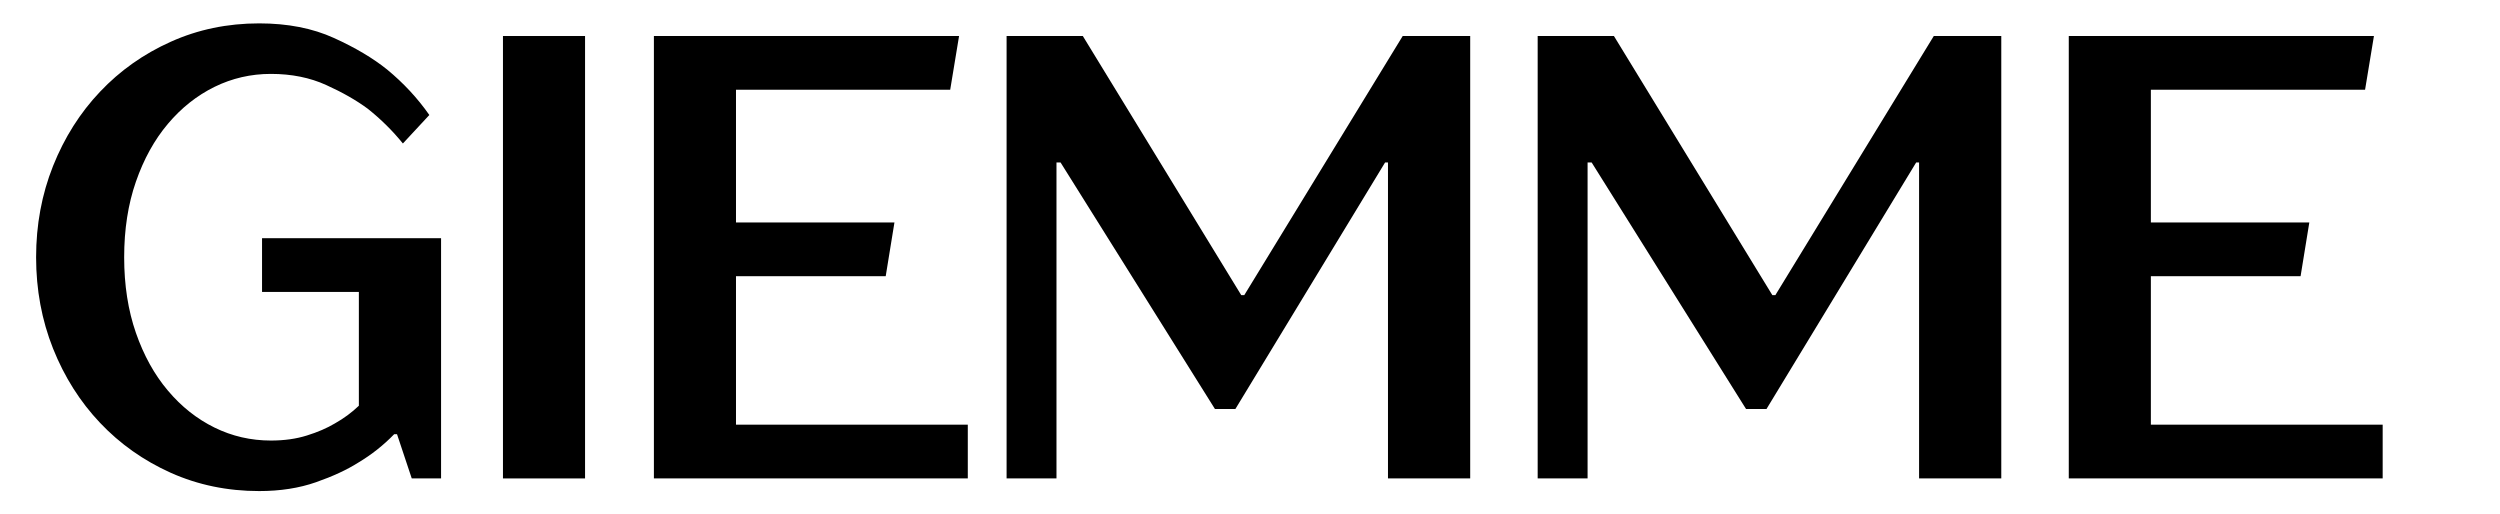 <svg xmlns="http://www.w3.org/2000/svg" xmlns:xlink="http://www.w3.org/1999/xlink" style="isolation:isolate" viewBox="0 0 138.5 28.5" width="138.5pt" height="28.5pt"><defs><clipPath id="_clipPath_SXiyNb0tsHXaeEtmkpC7q558OqEKNGoo"><rect width="138.5" height="28.5"></rect></clipPath></defs><g clip-path="url(#_clipPath_SXiyNb0tsHXaeEtmkpC7q558OqEKNGoo)"><g><g><path d=" M 14.358 27.205 C 12.6 27.205 10.968 26.866 9.461 26.193 C 7.956 25.516 6.65 24.594 5.544 23.426 C 4.437 22.257 3.568 20.885 2.939 19.31 C 2.313 17.734 2 16.047 2 14.253 C 2 12.456 2.313 10.77 2.939 9.196 C 3.568 7.62 4.437 6.247 5.544 5.08 C 6.65 3.911 7.956 2.987 9.461 2.313 C 10.968 1.635 12.6 1.295 14.358 1.295 C 15.936 1.295 17.317 1.565 18.498 2.103 C 19.678 2.637 20.662 3.221 21.446 3.852 C 22.354 4.6 23.135 5.44 23.785 6.371 L 22.32 7.949 C 21.756 7.251 21.106 6.607 20.371 6.022 C 19.74 5.556 18.974 5.118 18.073 4.711 C 17.175 4.301 16.152 4.094 15.007 4.094 C 13.9 4.094 12.859 4.334 11.883 4.813 C 10.909 5.293 10.048 5.975 9.301 6.861 C 8.552 7.749 7.962 8.817 7.529 10.067 C 7.095 11.314 6.879 12.711 6.879 14.253 C 6.879 15.793 7.095 17.189 7.529 18.439 C 7.962 19.686 8.552 20.753 9.301 21.639 C 10.048 22.526 10.909 23.208 11.883 23.687 C 12.859 24.167 13.9 24.406 15.007 24.406 C 15.743 24.406 16.409 24.314 17.004 24.126 C 17.602 23.94 18.117 23.717 18.552 23.458 C 19.046 23.18 19.491 22.852 19.881 22.478 L 19.881 16.174 L 14.517 16.174 L 14.517 13.197 L 24.435 13.197 L 24.435 26.505 L 22.811 26.505 L 21.995 24.056 L 21.836 24.056 C 21.248 24.664 20.587 25.187 19.851 25.627 C 19.221 26.026 18.438 26.389 17.506 26.715 C 16.576 27.041 15.526 27.205 14.358 27.205 Z " fill="rgb(0,0,0)"></path></g><g><path d=" M 27.864 1.995 L 32.412 1.995 L 32.412 26.505 L 27.864 26.505 L 27.864 1.995 Z " fill="rgb(0,0,0)"></path></g><g><path d=" M 36.226 1.995 L 53.132 1.995 L 52.641 4.972 L 40.774 4.972 L 40.774 12.326 L 49.552 12.326 L 49.068 15.303 L 40.774 15.303 L 40.774 23.528 L 53.616 23.528 L 53.616 26.505 L 36.226 26.505 L 36.226 1.995 Z " fill="rgb(0,0,0)"></path></g><g><path d=" M 55.765 1.995 L 59.988 1.995 L 68.766 16.352 L 68.932 16.352 L 77.71 1.995 L 81.449 1.995 L 81.449 26.505 L 76.894 26.505 L 76.894 8.999 L 76.735 8.999 L 68.441 22.657 L 67.307 22.657 L 58.754 8.999 L 58.529 8.999 L 58.529 26.505 L 55.765 26.505 L 55.765 1.995 Z " fill="rgb(0,0,0)"></path></g><g><path d=" M 85.187 1.995 L 89.411 1.995 L 98.189 16.352 L 98.354 16.352 L 107.132 1.995 L 110.871 1.995 L 110.871 26.505 L 106.317 26.505 L 106.317 8.999 L 106.157 8.999 L 97.864 22.657 L 96.73 22.657 L 88.176 8.999 L 87.952 8.999 L 87.952 26.505 L 85.187 26.505 L 85.187 1.995 Z " fill="rgb(0,0,0)"></path></g><g><path d=" M 114.61 1.995 L 131.516 1.995 L 131.025 4.972 L 119.158 4.972 L 119.158 12.326 L 127.936 12.326 L 127.452 15.303 L 119.158 15.303 L 119.158 23.528 L 132 23.528 L 132 26.505 L 114.61 26.505 L 114.61 1.995 Z " fill="rgb(0,0,0)"></path></g></g></g></svg>